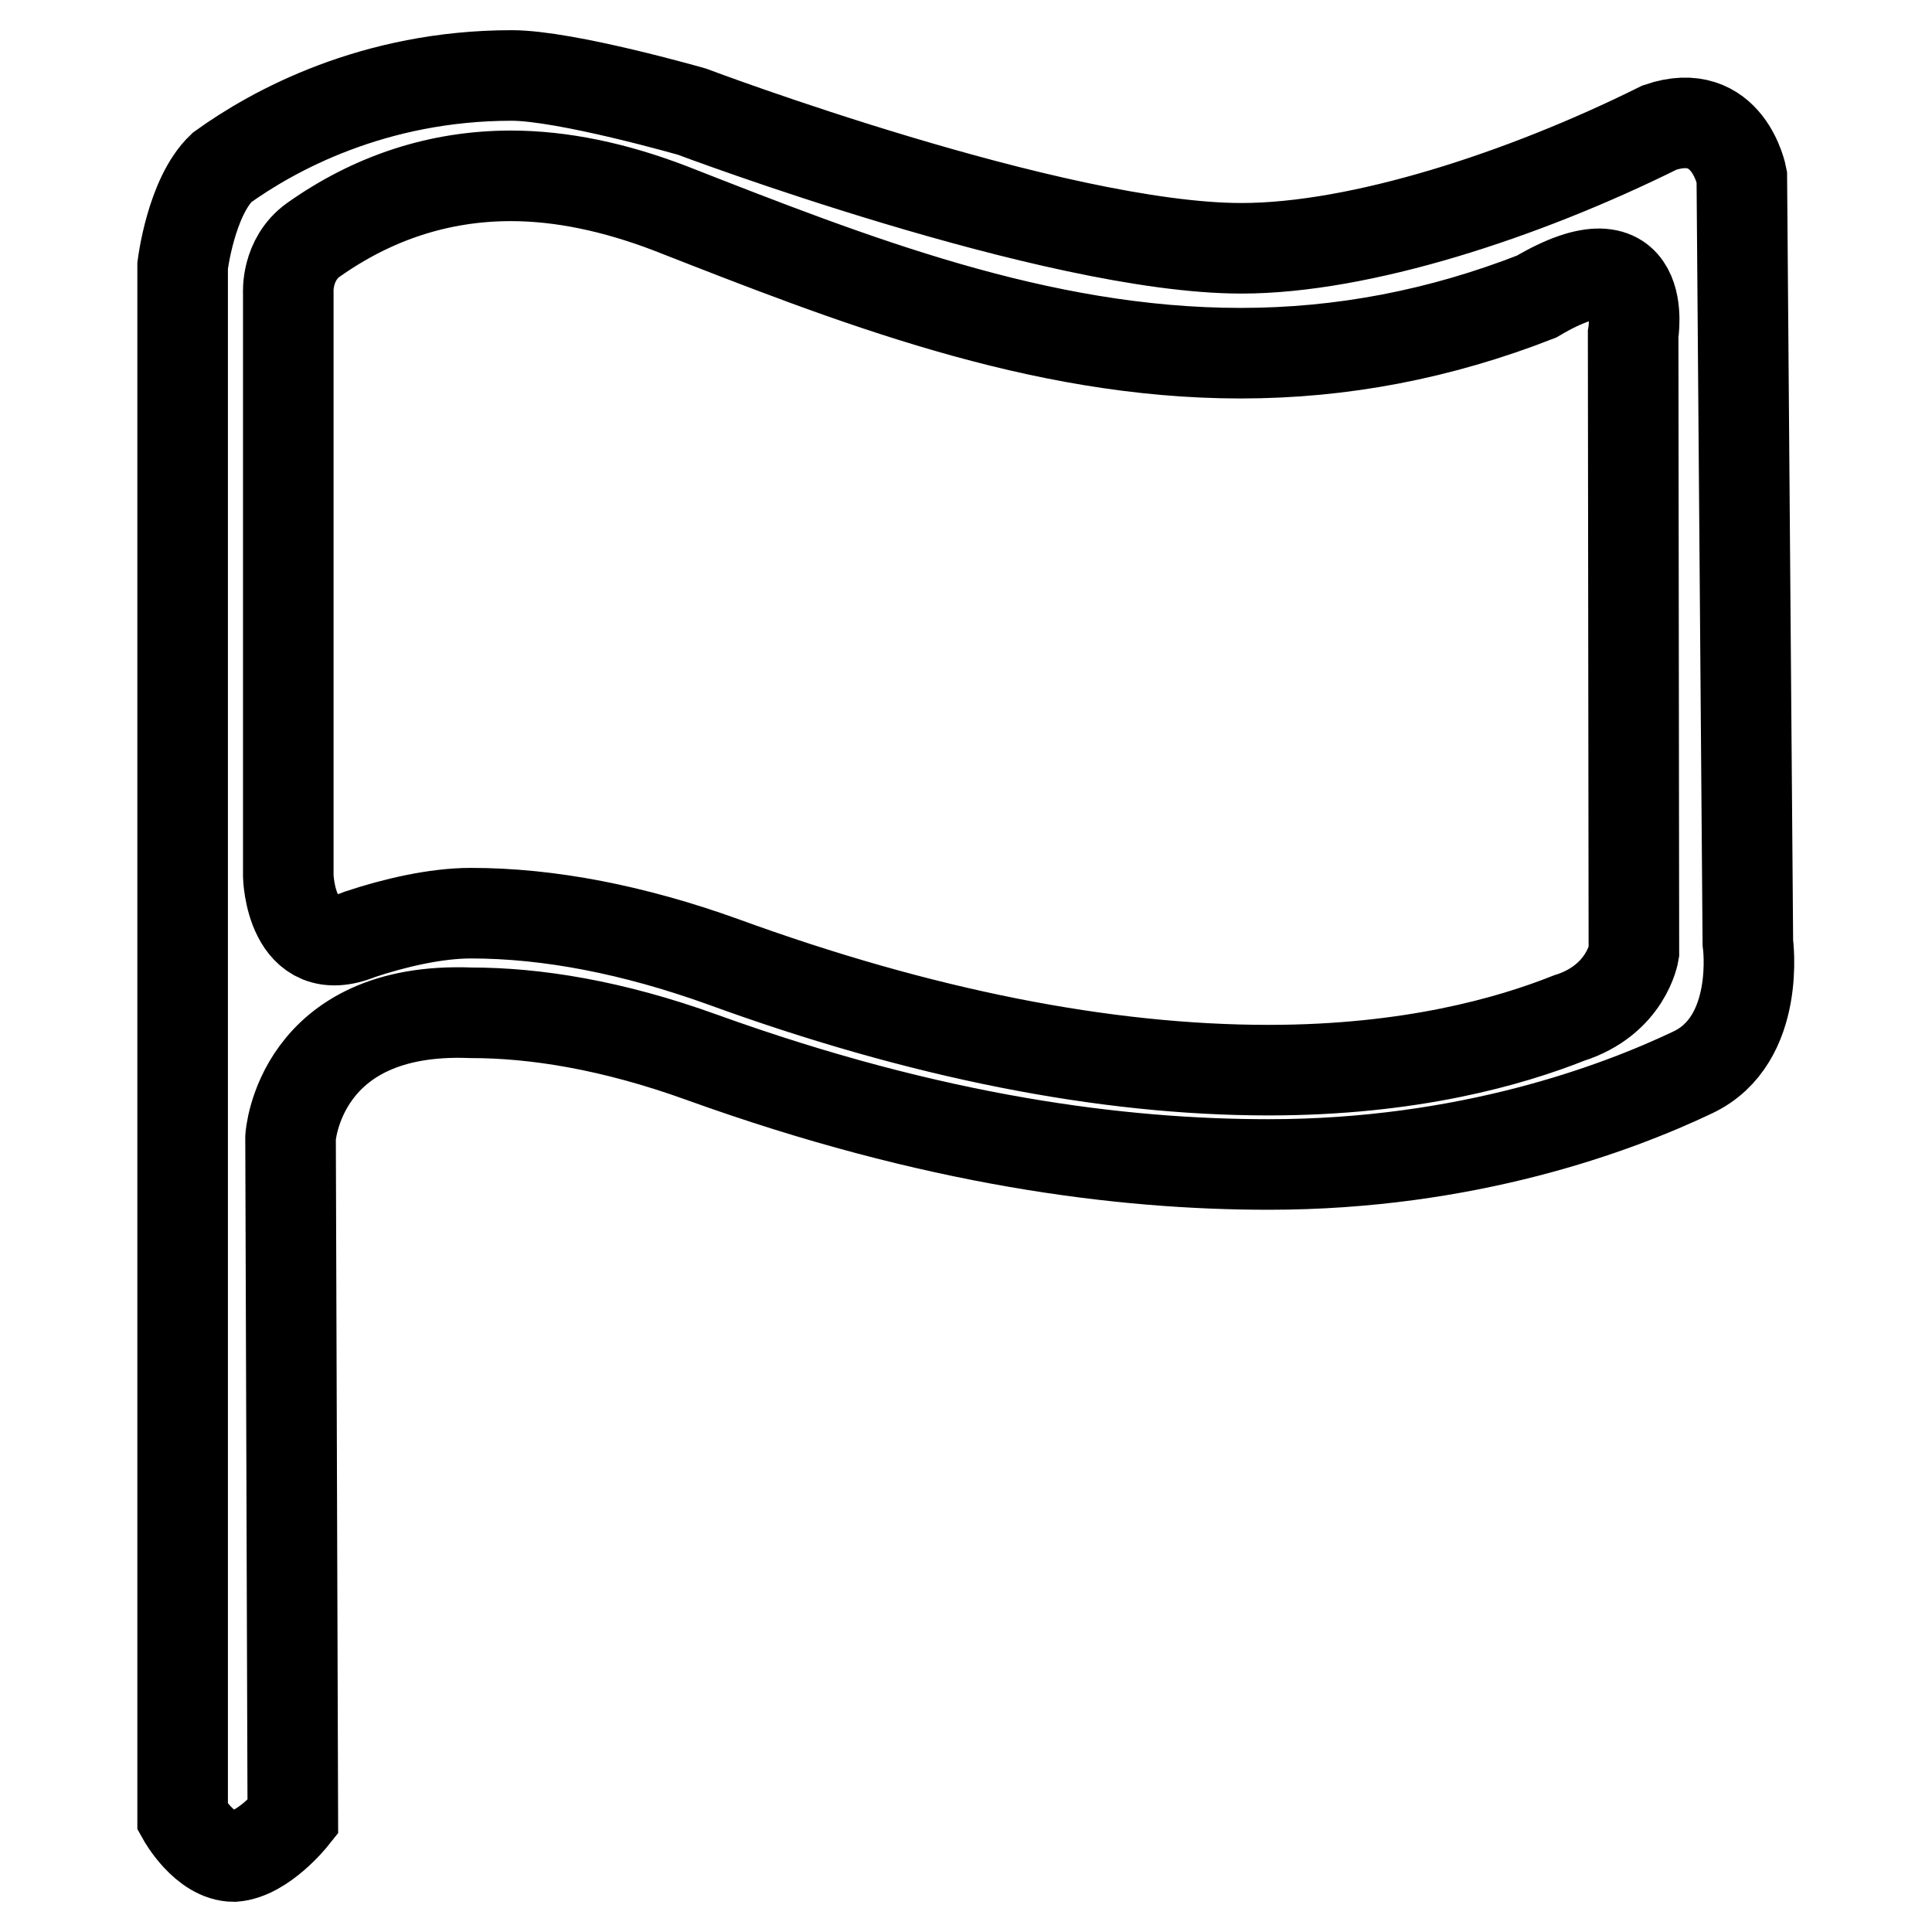 <?xml version="1.0" encoding="utf-8"?>
<!-- Svg Vector Icons : http://www.onlinewebfonts.com/icon -->
<!DOCTYPE svg PUBLIC "-//W3C//DTD SVG 1.1//EN" "http://www.w3.org/Graphics/SVG/1.1/DTD/svg11.dtd">
<svg version="1.1" xmlns="http://www.w3.org/2000/svg" xmlns:xlink="http://www.w3.org/1999/xlink" x="0px" y="0px" viewBox="0 0 256 256" enable-background="new 0 0 256 256" xml:space="preserve">
<g><g><path stroke-width="12" fill-opacity="0" stroke="#000000"  d="M216.5,126.2c0,0-1,6.3-8.6,8.7c-7.8,3.1-21,6.9-39.8,6.9c-21.7,0-46.1-4.8-72.4-14.4c-11.7-4.2-22.9-6.4-33.3-6.4c-4.7,0-10.2,1.3-14.7,2.8c-9.2,3.8-9.5-7.7-9.5-7.7V38.8c0,0-0.3-4.4,3.3-7c7.9-5.6,16.7-8.5,26.2-8.5l0,0c6.7,0,13.8,1.5,21.1,4.3c24,9.4,48.8,19.2,75.6,19.2c13.4,0,26.4-2.5,39.2-7.5c15.2-9,12.8,5,12.8,5L216.5,126.2L216.5,126.2L216.5,126.2z M164.5,32.9c-24.8,0-72.8-18.1-72.8-18.1S75,10,67.8,10c-18.3,0-31.6,7.3-38.4,12.2c-4.1,3.9-5.2,13-5.2,13v205.6c0,0,2.9,5.2,6.8,5.2c3.9-0.3,7.8-5.2,7.8-5.2l-0.3-90.1c0,0,1.1-17.4,23.9-16.5c8.5,0,18.7,1.6,30.6,5.9c30.8,11.1,55.6,14.2,75.1,14.2c26.3,0,46.1-7.4,56.2-12.2c9.1-4.3,7.3-17.2,7.3-17.2l-0.8-101.5c0,0-1.8-9.6-10.9-6.5C201.8,25.9,180.2,32.9,164.5,32.9L164.5,32.9L164.5,32.9L164.5,32.9z"/></g></g>
</svg>